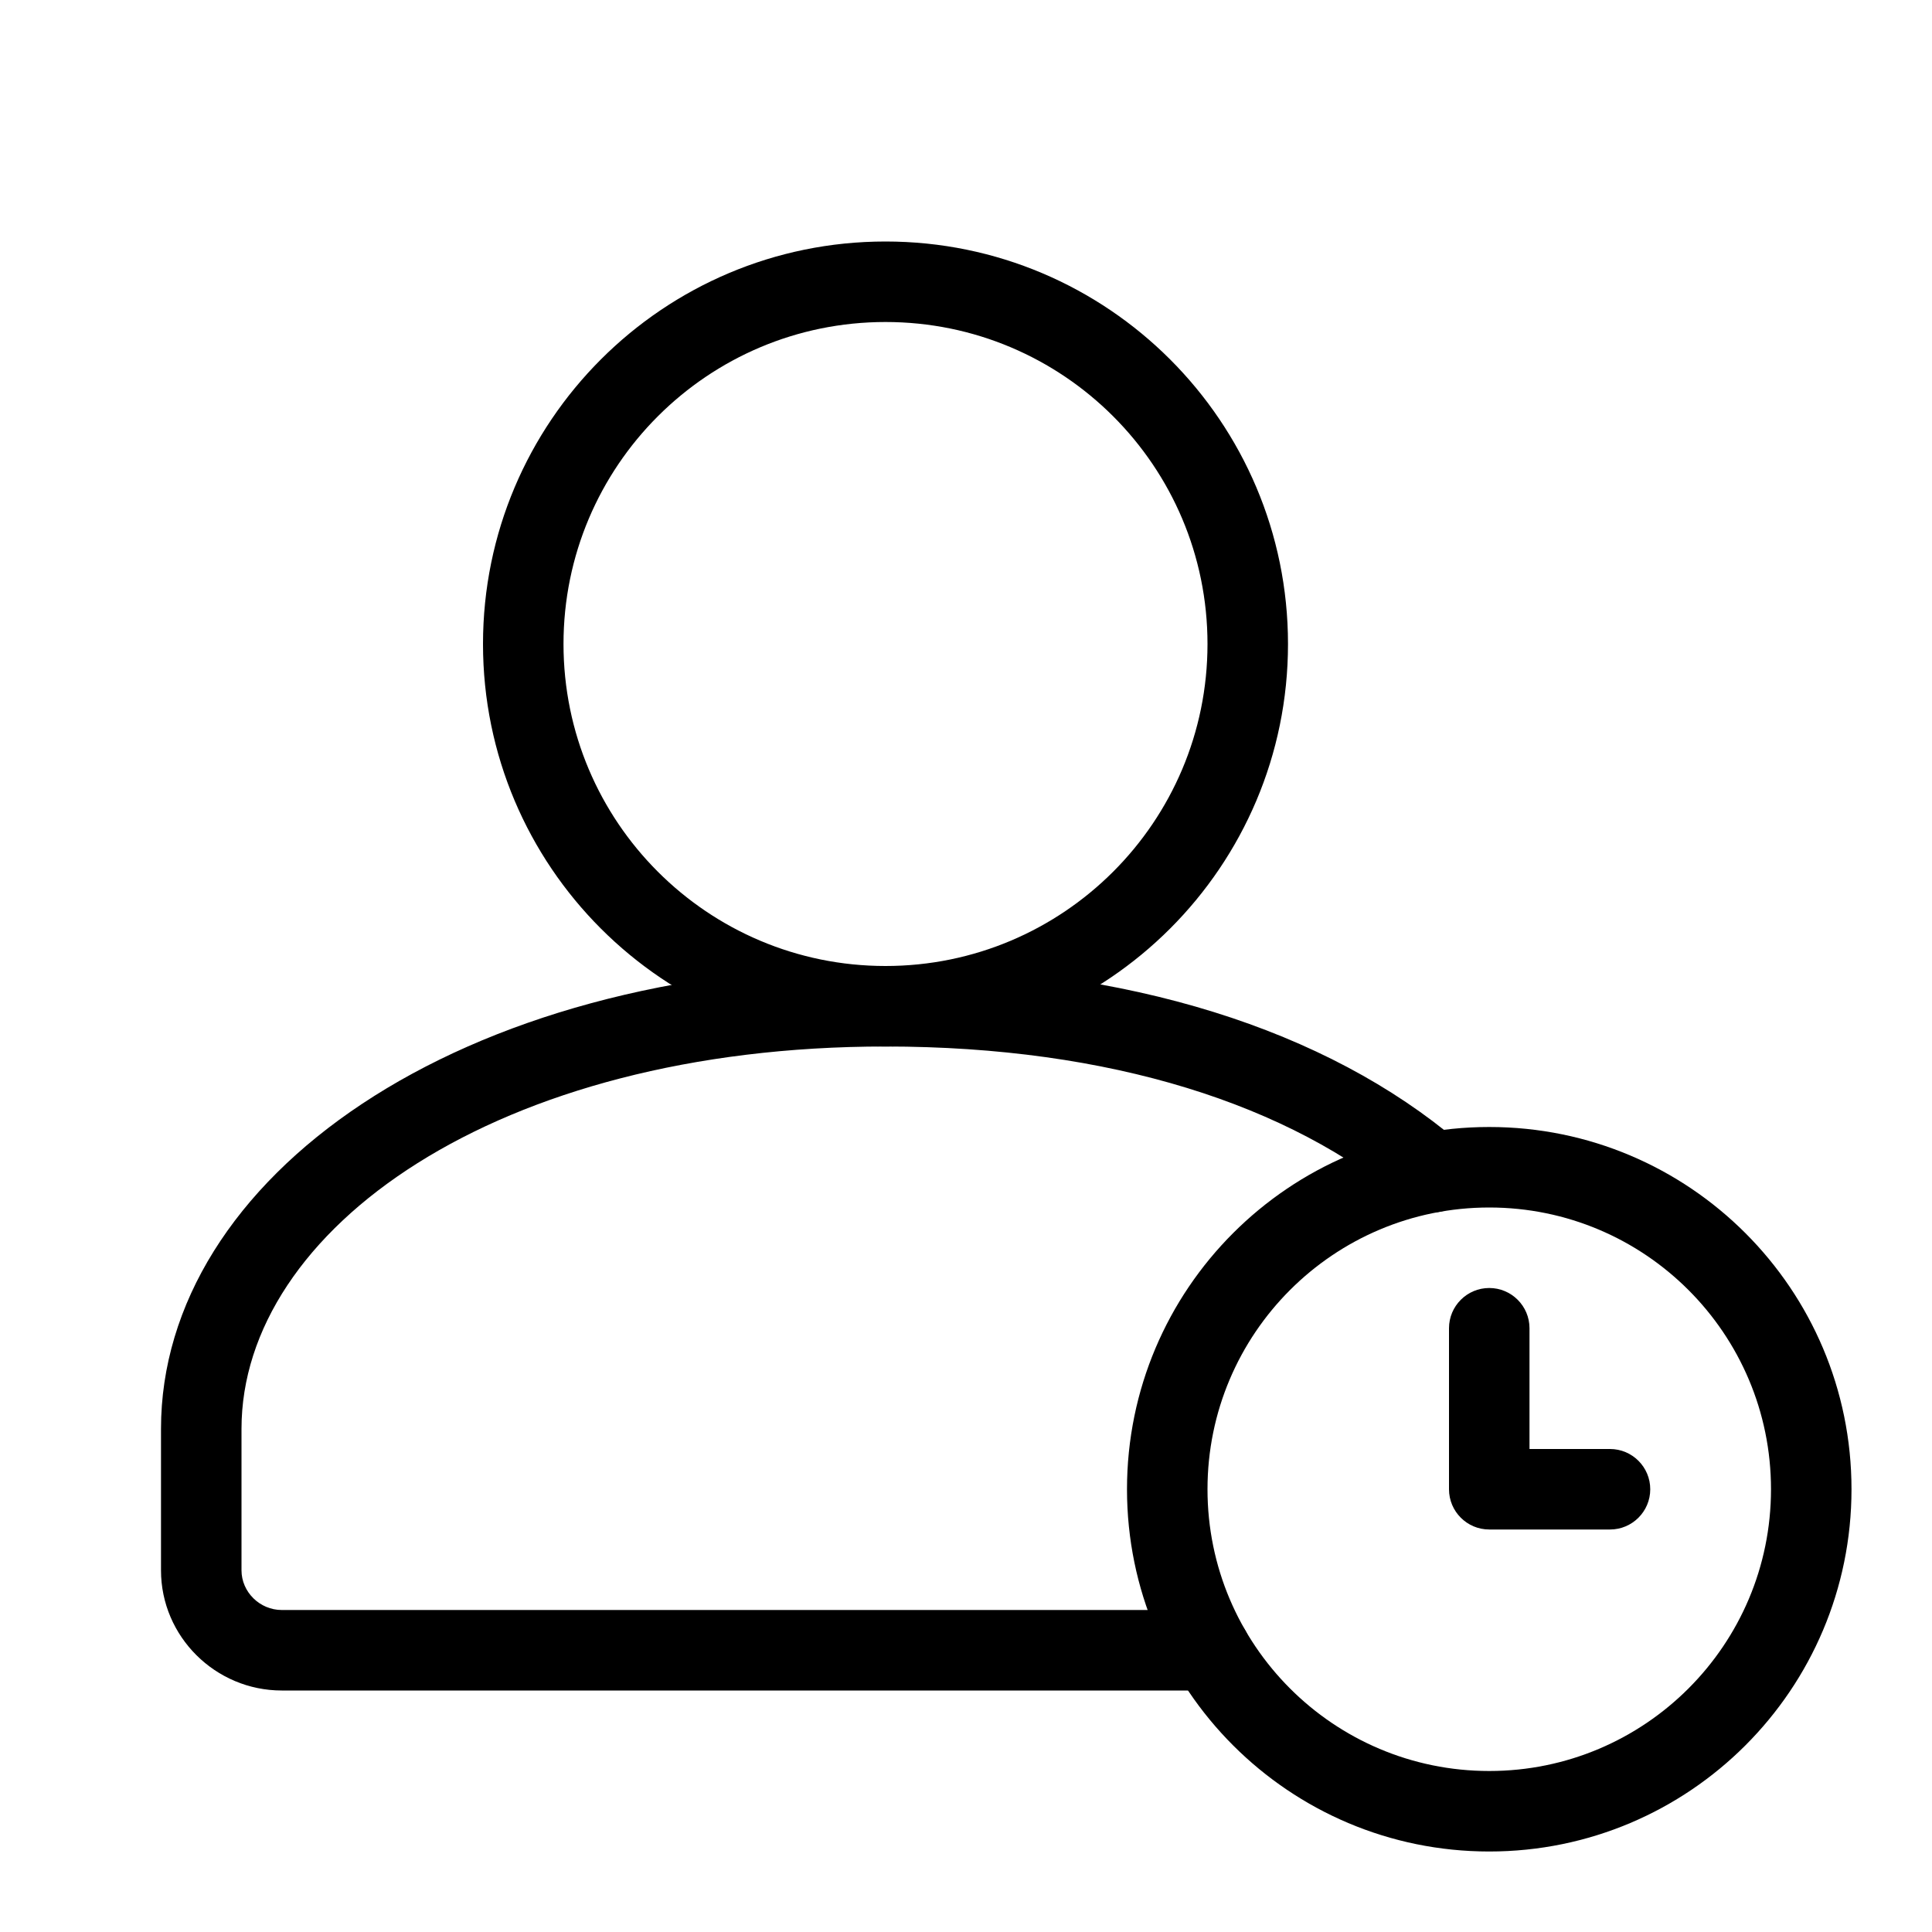 <?xml version="1.0" ?><svg height="24px" version="1.1" viewBox="0 0 24 24" width="24px" xmlns="http://www.w3.org/2000/svg" xmlns:xlink="http://www.w3.org/1999/xlink"><title/><desc/><defs/><g fill="none" fill-rule="evenodd" id="Page-1" stroke="none" stroke-width="1"><g fill="#000000" id="user" transform="translate(-333, -93)"><g id="user_017-time-profile-account-people" transform="translate(335, 96)"><path d="M14,5 C14,2.239 11.761,0 9,0 C6.239,0 4,2.239 4,5 C4,7.761 6.239,10 9,10 C11.761,10 14,7.761 14,5 Z M5,5 C5,2.791 6.791,1 9,1 C11.209,1 13,2.791 13,5 C13,7.209 11.209,9 9,9 C6.791,9 5,7.209 5,5 Z" id="Oval-63"/><path d="M1.5,17 C1.227,17 1,16.776 1,16.507 L1,14.75 C1,12.281 4.163,10 9,10 C11.799,10 14.028,10.724 15.469,11.944 C15.68,12.122 15.996,12.096 16.174,11.885 C16.352,11.675 16.326,11.359 16.115,11.181 C14.482,9.799 12.024,9 9,9 C3.668,9 0,11.645 0,14.75 L0,16.507 C0,17.331 0.677,18 1.5,18 L13.035,18 C13.311,18 13.535,17.776 13.535,17.5 C13.535,17.224 13.311,17 13.035,17 L1.5,17 Z" id="Combined-Shape"/><path d="M21,15.5 C21,13.015 18.985,11 16.5,11 C14.015,11 12,13.015 12,15.5 C12,17.985 14.015,20 16.5,20 C18.985,20 21,17.985 21,15.5 Z M13,15.5 C13,13.567 14.567,12 16.5,12 C18.433,12 20,13.567 20,15.5 C20,17.433 18.433,19 16.5,19 C14.567,19 13,17.433 13,15.5 Z" id="Combined-Shape"/><path d="M17,15 L17,13.5 C17,13.224 16.776,13 16.5,13 C16.224,13 16,13.224 16,13.5 L16,15.5 C16,15.776 16.224,16 16.5,16 L18,16 C18.276,16 18.5,15.776 18.5,15.5 C18.5,15.224 18.276,15 18,15 L17,15 Z" id="Line"/></g></g></g></svg>
